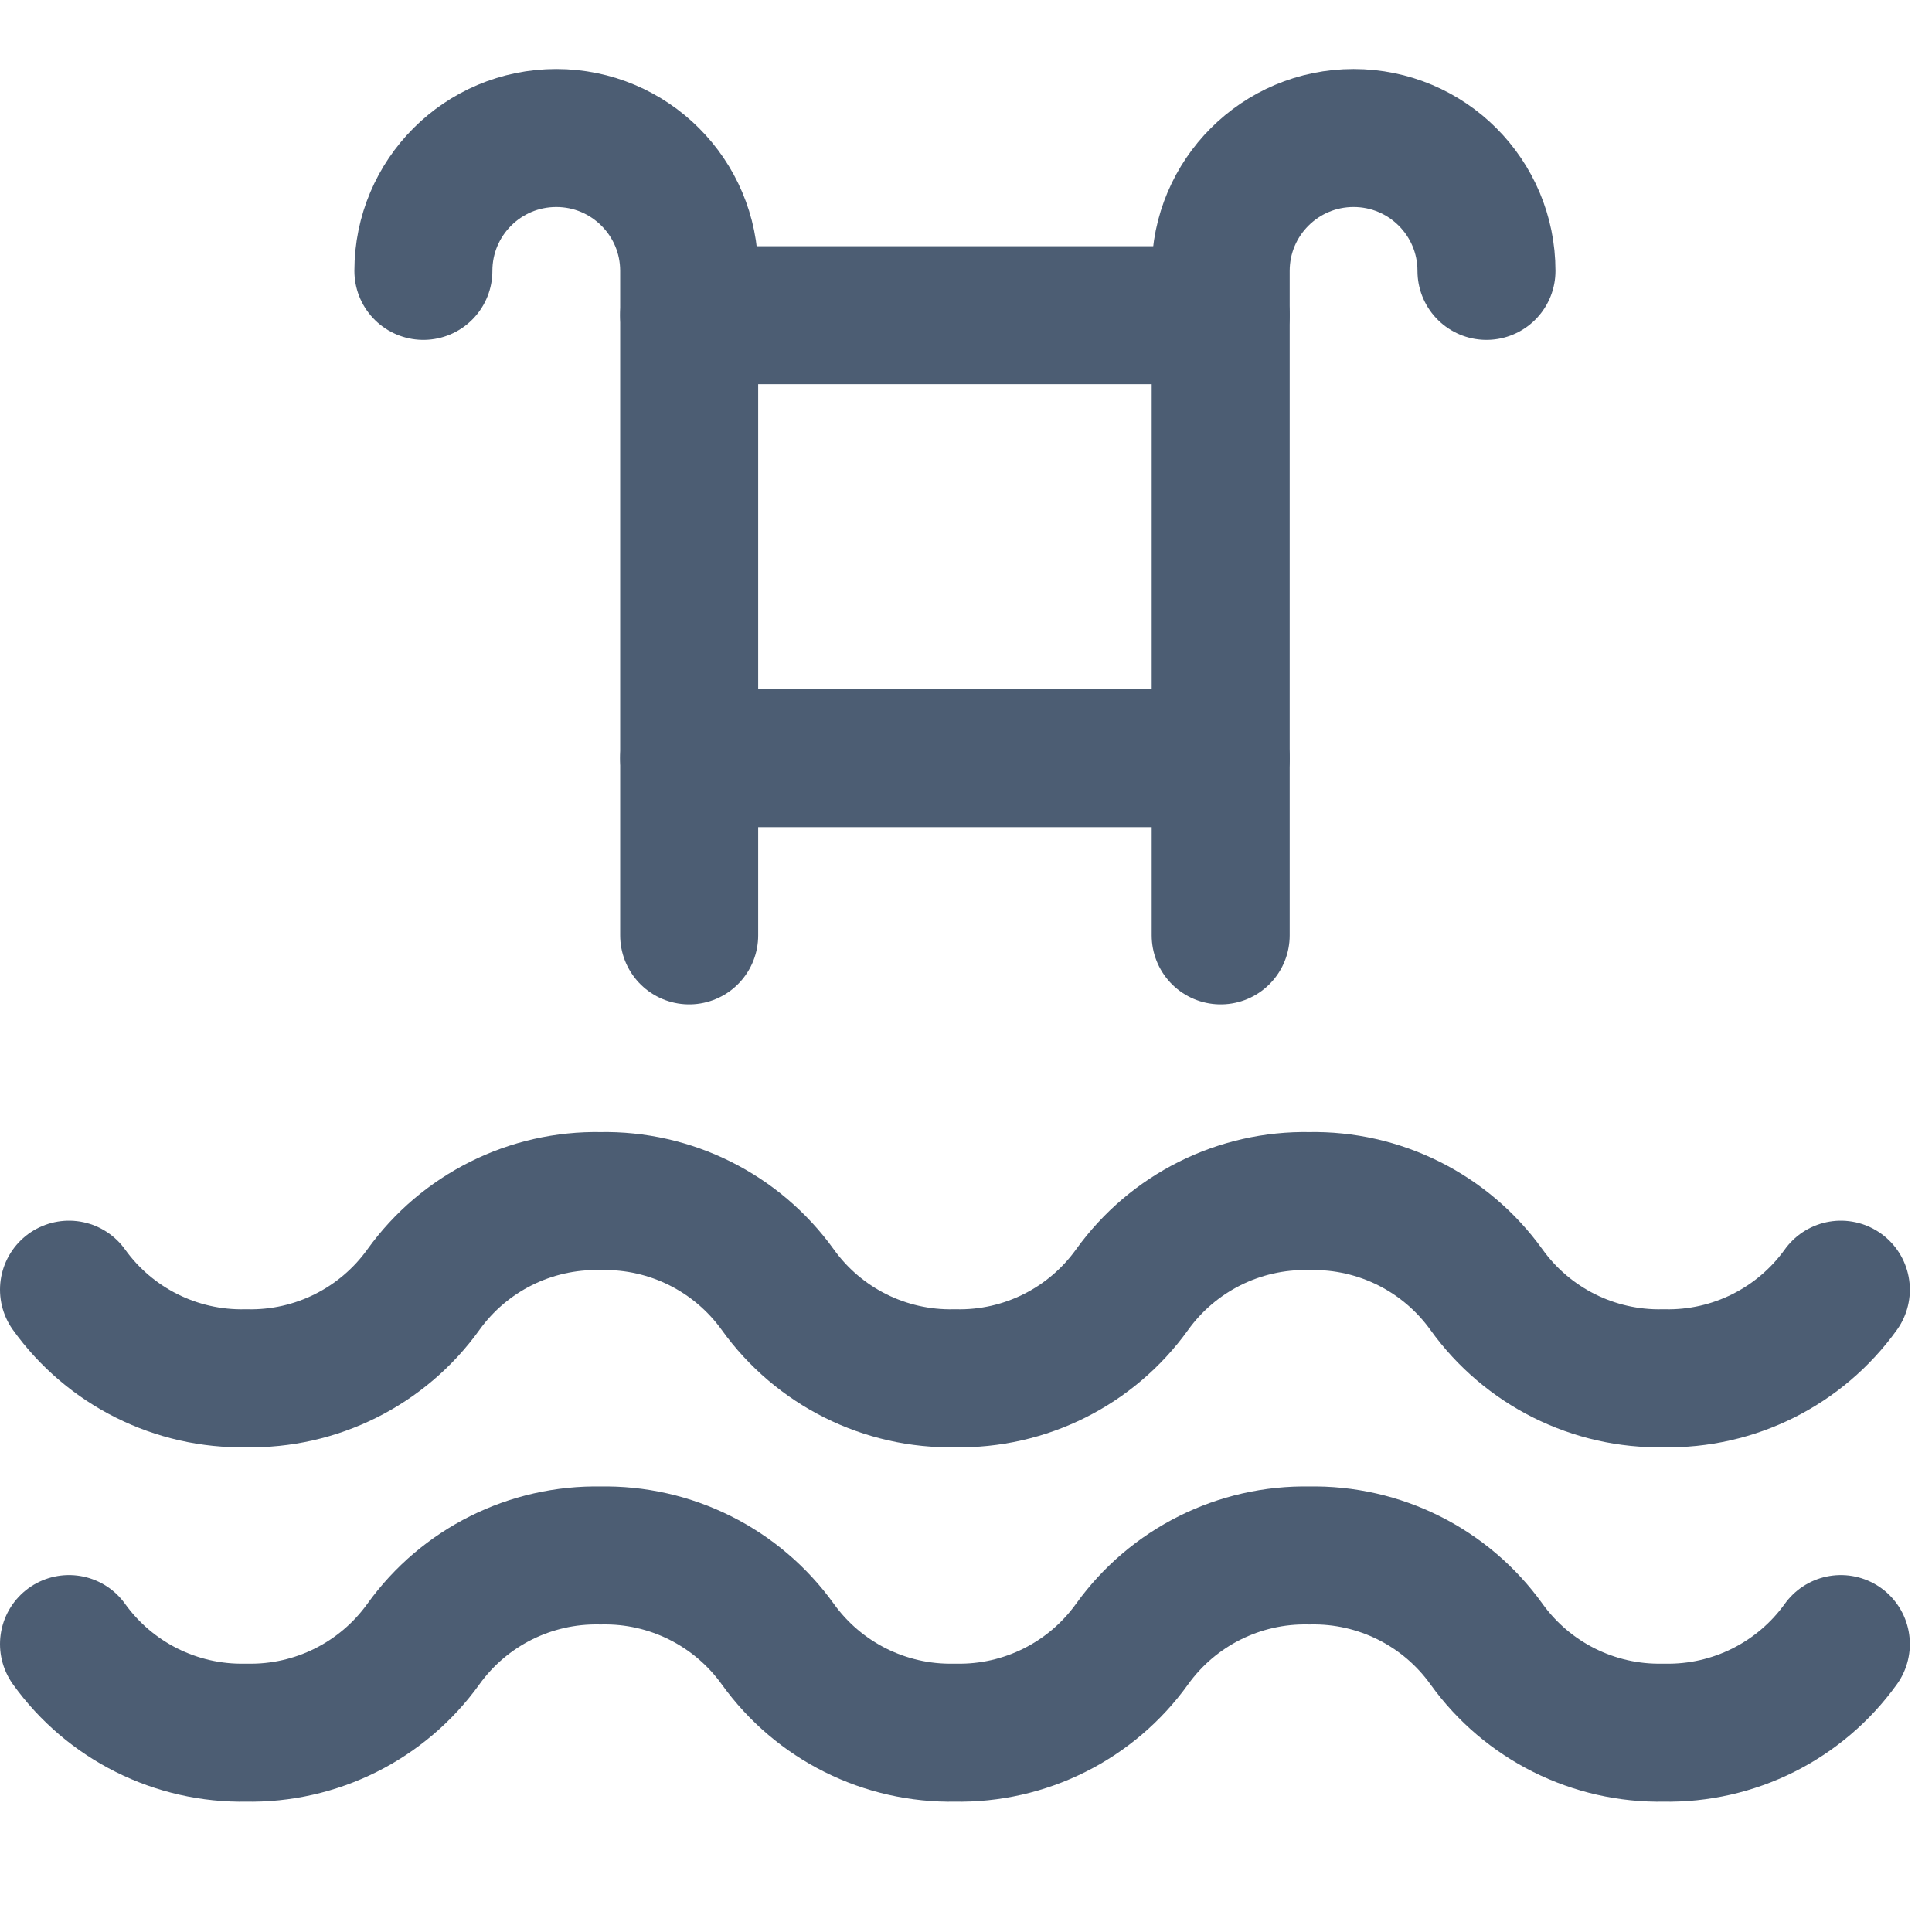 <?xml version="1.0" encoding="UTF-8"?>
<svg width="28px" height="28px" viewBox="0 0 28 28" version="1.1" xmlns="http://www.w3.org/2000/svg" xmlns:xlink="http://www.w3.org/1999/xlink">
    <!-- Generator: Sketch 60.1 (88133) - https://sketch.com -->
    <title>pool</title>
    <desc>Created with Sketch.</desc>
    <g id="pool" stroke="none" stroke-width="1" fill="none" fill-rule="evenodd" stroke-linecap="round" stroke-linejoin="round">
        <g id="Group" transform="translate(1, 2)" stroke="#4C5D73" stroke-width="2">
            <path d="M0,21.827 C0.592,22.652 1.553,23.132 2.568,23.111 C3.583,23.132 4.544,22.652 5.136,21.827 C5.728,21.002 6.688,20.522 7.704,20.543 C8.719,20.522 9.679,21.002 10.272,21.827 C10.864,22.652 11.824,23.132 12.84,23.111 C13.855,23.132 14.815,22.652 15.407,21.827 C16,21.002 16.96,20.522 17.975,20.543 C18.991,20.522 19.951,21.002 20.543,21.827 C21.135,22.652 22.096,23.132 23.111,23.111 C24.126,23.132 25.087,22.652 25.679,21.827" id="Path"></path>
            <path d="M0,16.691 C0.592,17.516 1.553,17.997 2.568,17.975 C3.583,17.997 4.544,17.516 5.136,16.691 C5.728,15.866 6.688,15.386 7.704,15.407 C8.719,15.386 9.679,15.866 10.272,16.691 C10.864,17.516 11.824,17.997 12.84,17.975 C13.855,17.997 14.815,17.516 15.407,16.691 C16,15.866 16.96,15.386 17.975,15.407 C18.991,15.386 19.951,15.866 20.543,16.691 C21.135,17.516 22.096,17.997 23.111,17.975 C24.126,17.997 25.087,17.516 25.679,16.691" id="Path"></path>
            <path d="M16.691,11.556 L16.691,1.926 C16.691,0.862 17.554,0 18.617,0 C19.681,0 20.543,0.862 20.543,1.926" id="Path"></path>
            <path d="M8.988,11.556 L8.988,1.926 C8.988,0.862 8.125,0 7.062,0 C5.998,0 5.136,0.862 5.136,1.926" id="Path"></path>
            <line x1="16.691" y1="2.568" x2="8.988" y2="2.568" id="Path"></line>
            <line x1="8.988" y1="8.988" x2="16.691" y2="8.988" id="Path"></line>
        </g>
    </g>
</svg>